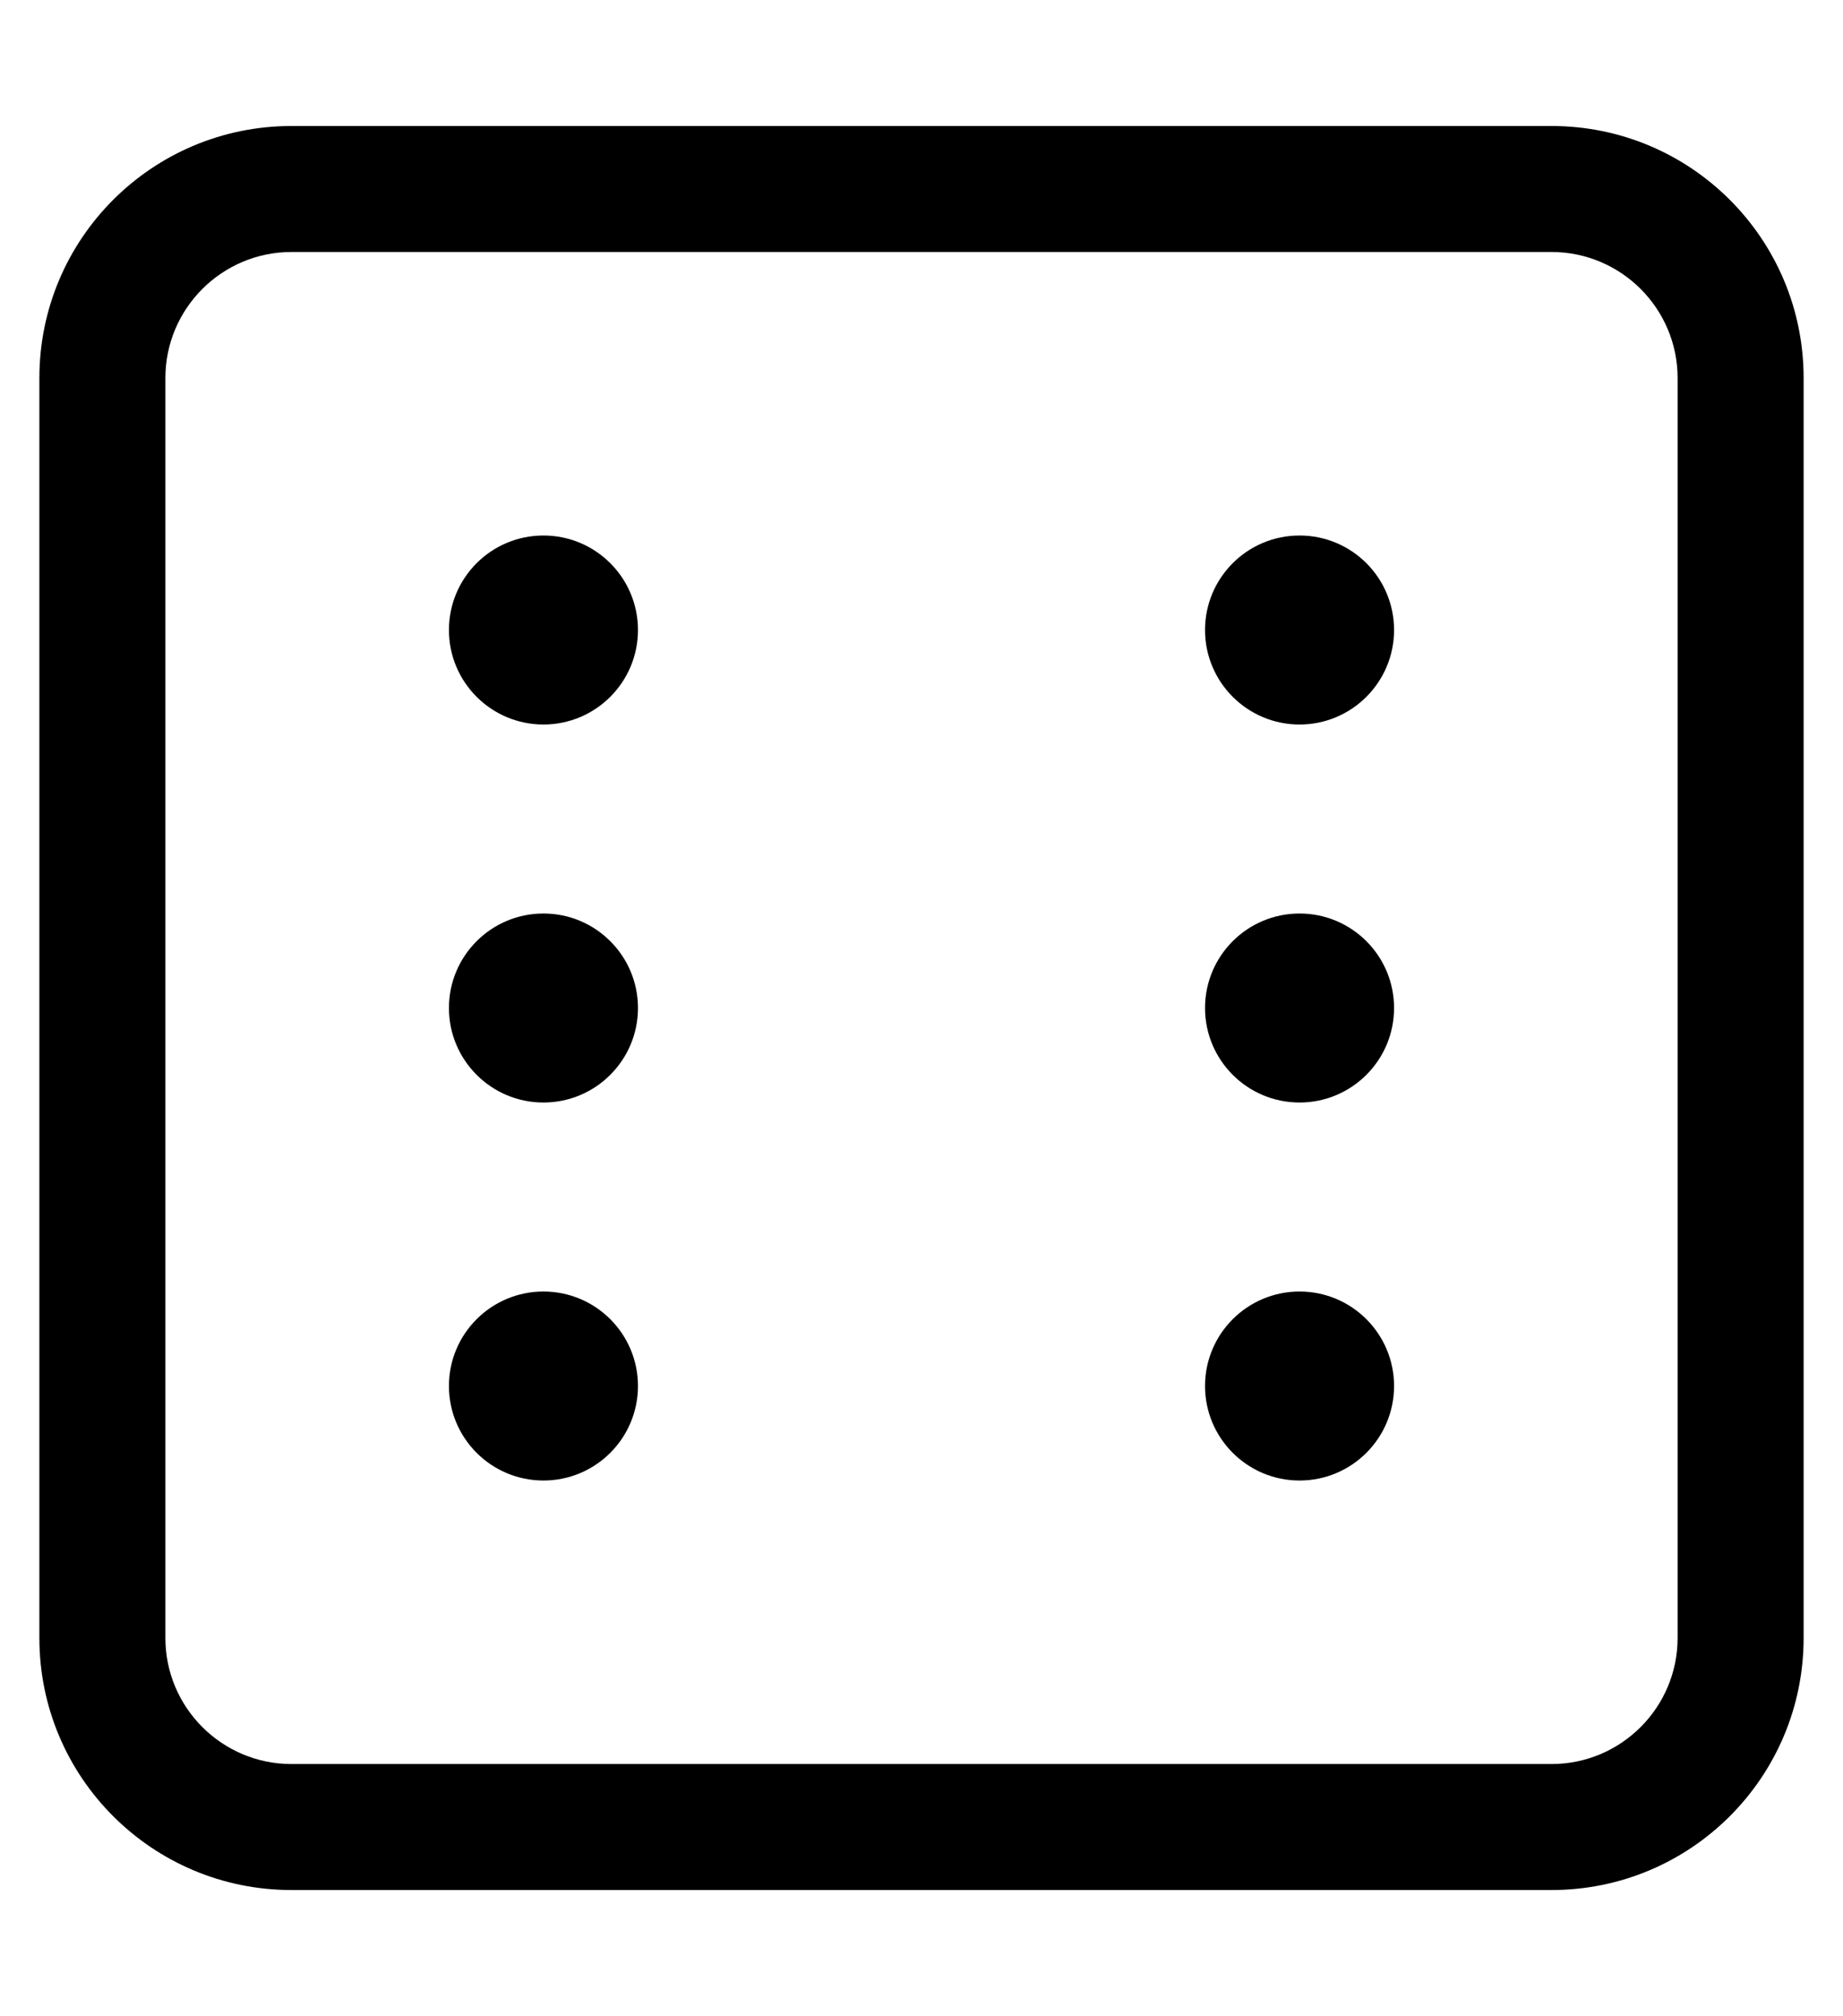 <?xml version="1.0" standalone="no"?>
<!DOCTYPE svg PUBLIC "-//W3C//DTD SVG 1.1//EN" "http://www.w3.org/Graphics/SVG/1.1/DTD/svg11.dtd" >
<svg xmlns="http://www.w3.org/2000/svg" xmlns:xlink="http://www.w3.org/1999/xlink" version="1.1" viewBox="-10 0 468 512">
   <path fill="currentColor"
d="M384 32c35.35 0 64 28.65 64 64v320c0 35.35 -28.65 64 -64 64h-320c-35.35 0 -64 -28.65 -64 -64v-320c0 -35.35 28.65 -64 64 -64h320zM416 416v-320c0 -17.64 -14.36 -32 -32 -32h-320c-17.64 0 -32 14.36 -32 32v320
c0 17.64 14.36 32 32 32h320c17.64 0 32 -14.36 32 -32zM128 136c13.25 0 24 10.74 24 24c0 13.25 -10.75 24 -24 24s-24 -10.75 -24 -24c0 -13.26 10.75 -24 24 -24zM128 232c13.25 0 24 10.74 24 24c0 13.25 -10.75 24 -24 24s-24 -10.75 -24 -24
c0 -13.26 10.75 -24 24 -24zM320 232c13.25 0 24 10.74 24 24c0 13.25 -10.75 24 -24 24s-24 -10.75 -24 -24c0 -13.26 10.75 -24 24 -24zM128 328c13.25 0 24 10.74 24 24c0 13.25 -10.75 24 -24 24s-24 -10.75 -24 -24c0 -13.26 10.75 -24 24 -24zM320 136
c13.25 0 24 10.74 24 24c0 13.25 -10.75 24 -24 24s-24 -10.75 -24 -24c0 -13.26 10.75 -24 24 -24zM320 328c13.25 0 24 10.74 24 24c0 13.25 -10.75 24 -24 24s-24 -10.75 -24 -24c0 -13.26 10.75 -24 24 -24z" />
</svg>
